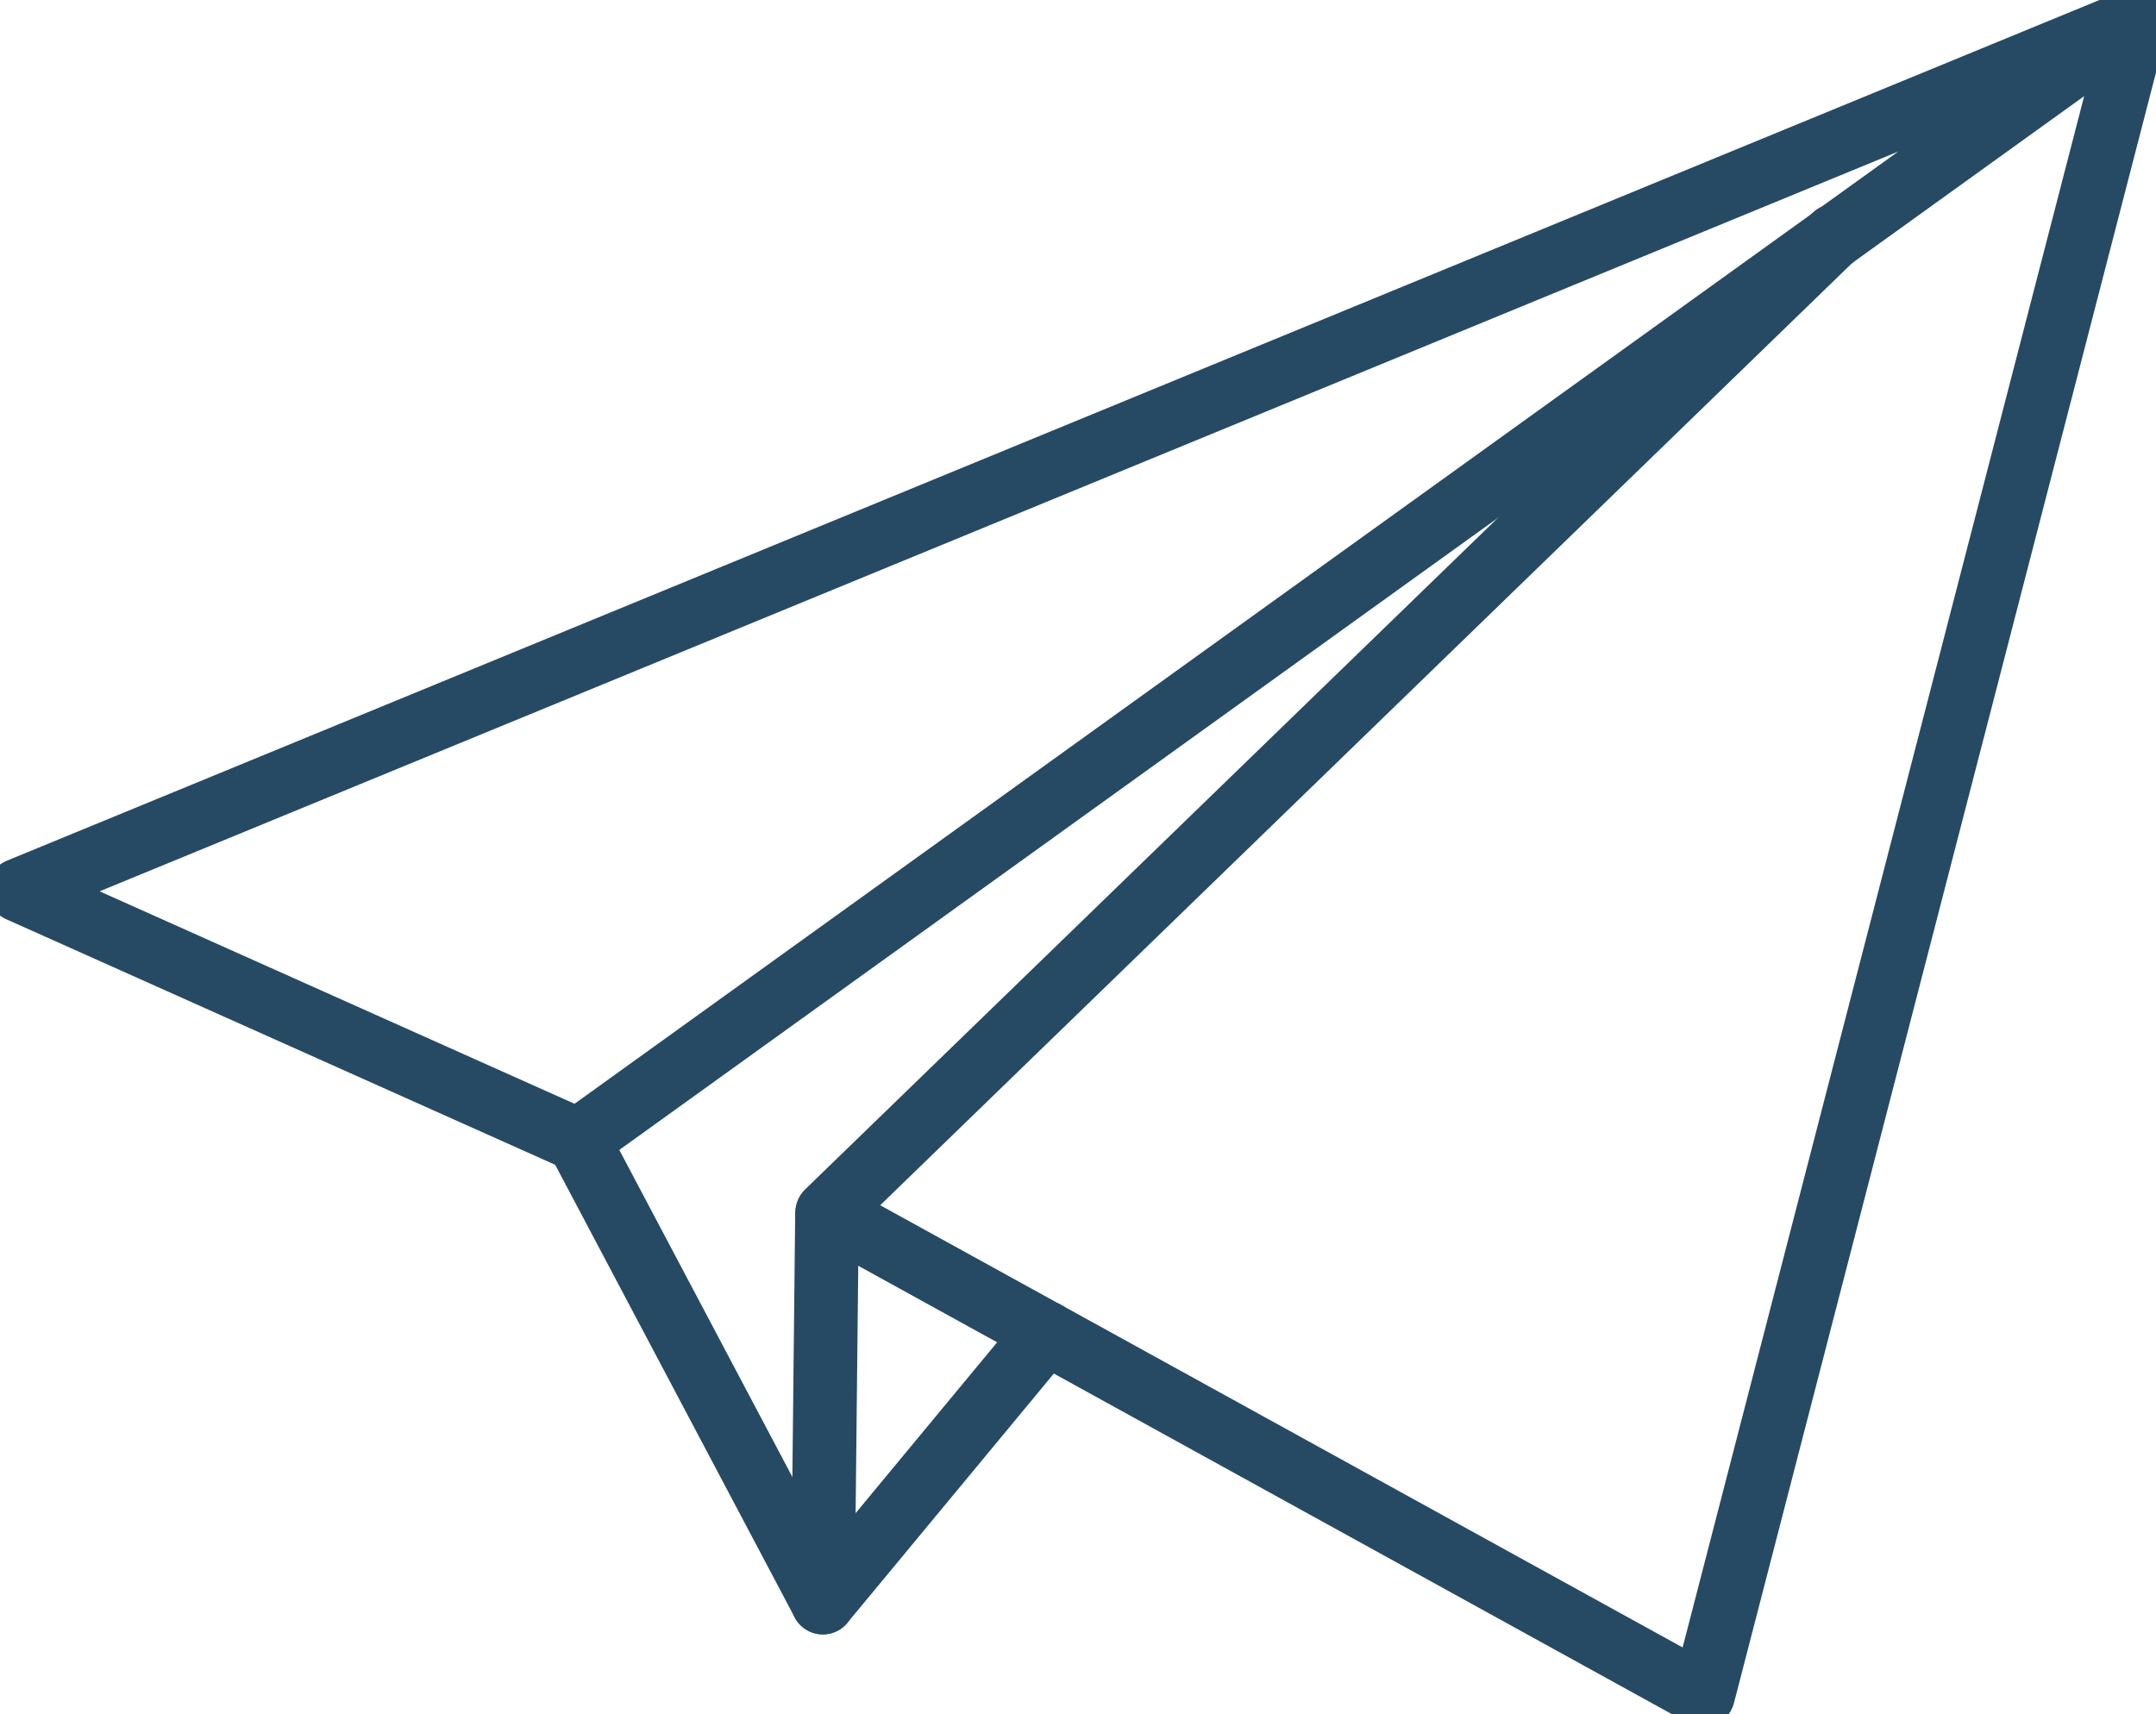 <svg xmlns="http://www.w3.org/2000/svg" xmlns:xlink="http://www.w3.org/1999/xlink" width="50.829" height="40.421" viewBox="0 0 50.829 40.421"><defs><clipPath id="a"><rect width="50.829" height="40.421" fill="none" stroke="#264a63" stroke-width="1.5"></rect></clipPath></defs><g clip-path="url(#a)"><path d="M1.5,22.043l13.185,5.9L51.433,1.5Z" transform="translate(-1.052 -1.053)" fill="none" stroke="#264a63" stroke-linejoin="round" stroke-width="1.5"></path></g><path d="M45.658,90.064l5.77,10.907,5.266-6.359" transform="translate(-32.029 -63.179)" fill="none" stroke="#264a63" stroke-linecap="round" stroke-linejoin="round" stroke-width="1.5"></path><line x1="0.098" y2="9.152" transform="translate(19.399 28.64)" fill="none" stroke="#264a63" stroke-linecap="round" stroke-linejoin="round" stroke-width="1.5"></line><g clip-path="url(#a)"><path d="M89.075,6.615,65.326,29.642,85.978,41.026,96.206,1.5" transform="translate(-45.825 -1.053)" fill="none" stroke="#264a63" stroke-linecap="round" stroke-linejoin="round" stroke-width="1.5"></path></g></svg>